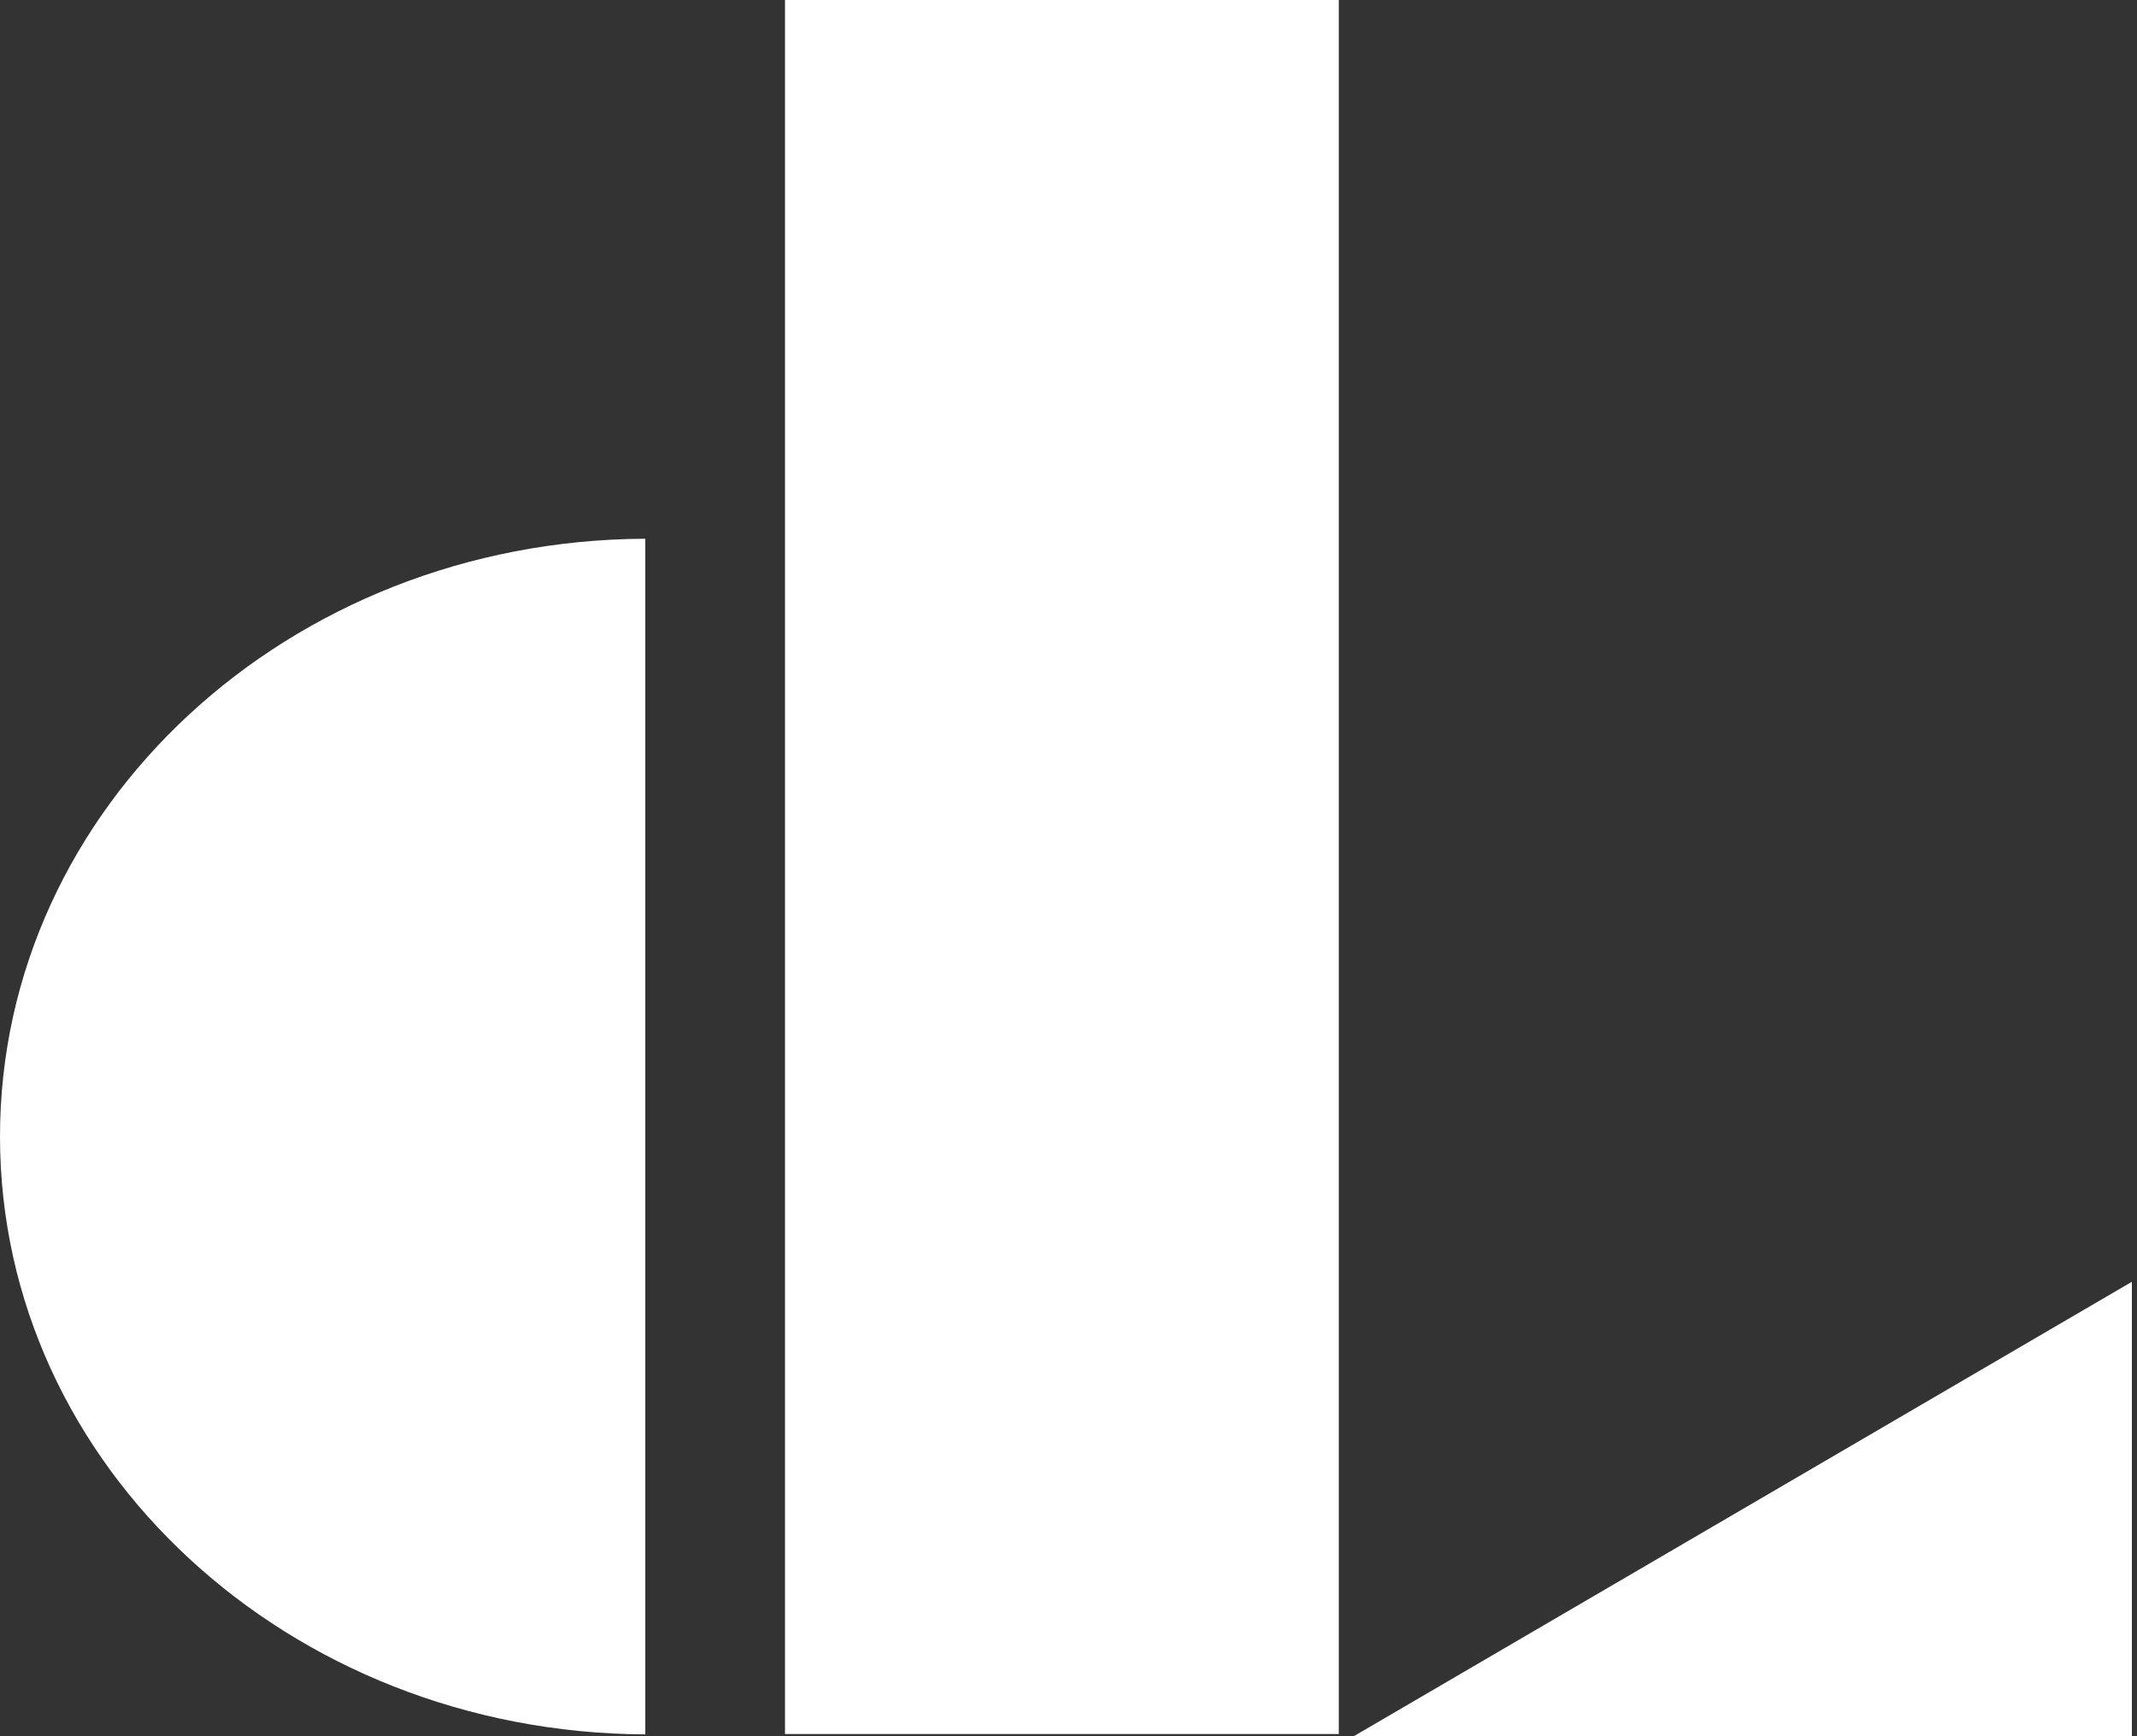 <?xml version="1.0" encoding="utf-8"?>
<svg xmlns="http://www.w3.org/2000/svg" width="80" height="65" viewBox="0 0 80 65" fill="none">
<rect x="0" y="0" width="80" height="65" fill="#333333" stroke="none"/>
<path d="M50.68 65H79.808V47.987L50.68 65Z" fill="white"/>
<path d="M50.119 0H29.387V64.918H50.119V0Z" fill="white"/>
<path d="M0 42.55C0 54.876 10.803 64.866 24.155 64.932V20.169C10.803 20.227 0 30.224 0 42.55Z" fill="white"/>
</svg>